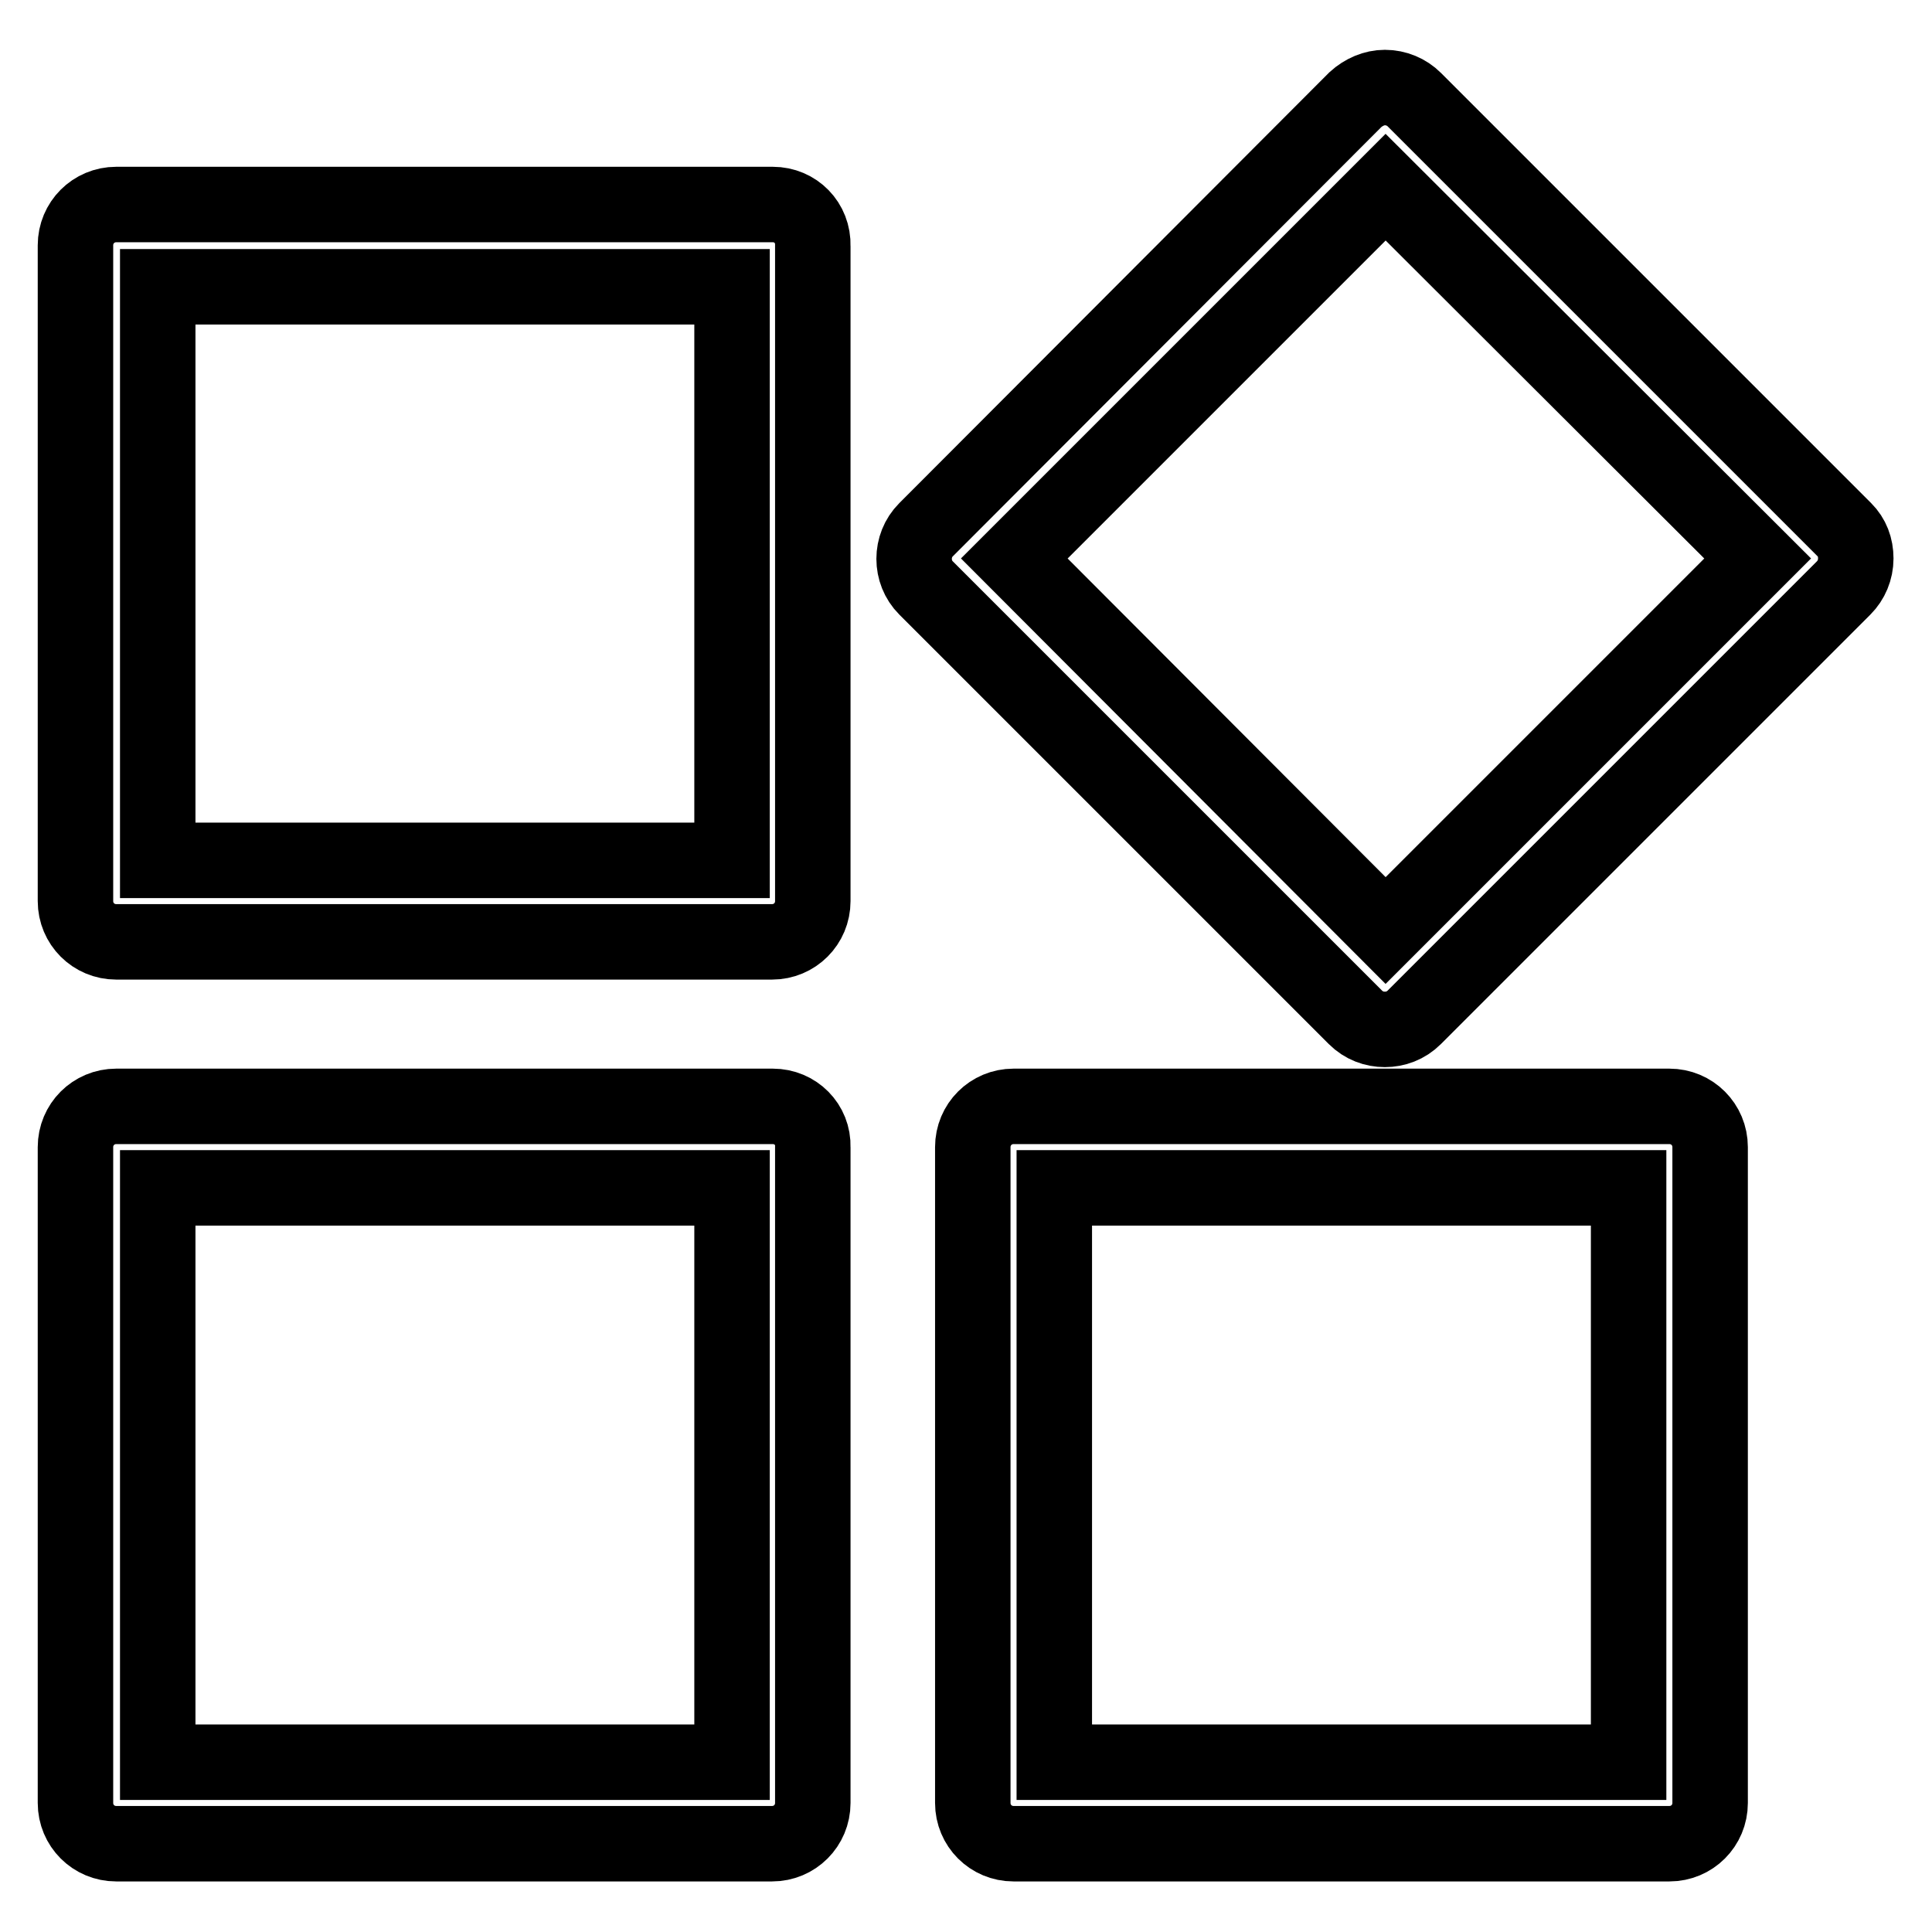 <?xml version="1.0" encoding="utf-8"?>
<!-- Svg Vector Icons : http://www.onlinewebfonts.com/icon -->
<!DOCTYPE svg PUBLIC "-//W3C//DTD SVG 1.1//EN" "http://www.w3.org/Graphics/SVG/1.1/DTD/svg11.dtd">
<svg version="1.1" xmlns="http://www.w3.org/2000/svg" xmlns:xlink="http://www.w3.org/1999/xlink" x="0px" y="0px" viewBox="0 0 256 256" enable-background="new 0 0 256 256" xml:space="preserve">
<g><g><path stroke-width="10" fill-opacity="0" stroke="#000000"  d="M221.2,146.6h-86.9c-3,0-5.4,2.4-5.4,5.4v86.9c0,3,2.4,5.4,5.4,5.4h86.9c3,0,5.4-2.4,5.4-5.4V152C226.6,149,224.2,146.6,221.2,146.6z M215.8,233.5h-76.1v-76.1h76.1V233.5z"/><path stroke-width="10" fill-opacity="0" stroke="#000000"  d="M102.4,146.6H15.4c-3,0-5.4,2.4-5.4,5.4v86.9c0,3,2.4,5.4,5.4,5.4h86.9c3,0,5.4-2.4,5.4-5.4V152C107.8,149,105.4,146.6,102.4,146.6z M96.9,233.5H20.9v-76.1h76.1V233.5z"/><path stroke-width="10" fill-opacity="0" stroke="#000000"  d="M102.4,27.1H15.4c-3,0-5.4,2.4-5.4,5.4v86.9c0,3,2.4,5.4,5.4,5.4h86.9c3,0,5.4-2.4,5.4-5.4V32.6C107.8,29.5,105.4,27.1,102.4,27.1z M96.9,114H20.9V38h76.1V114z"/><path stroke-width="10" fill-opacity="0" stroke="#000000"  d="M244.4,70.2l-57-57c-1-1-2.4-1.6-3.9-1.6c-1.4,0-2.8,0.6-3.9,1.6l-56.9,57c-2.1,2.1-2.1,5.6,0,7.7l56.9,56.9c1.1,1.1,2.5,1.6,3.9,1.6s2.8-0.5,3.9-1.6l56.9-56.9c1-1,1.6-2.4,1.6-3.9S245.4,71.2,244.4,70.2z M183.6,123.3L134.4,74l49.2-49.2L232.9,74L183.6,123.3z"/></g></g>
</svg>